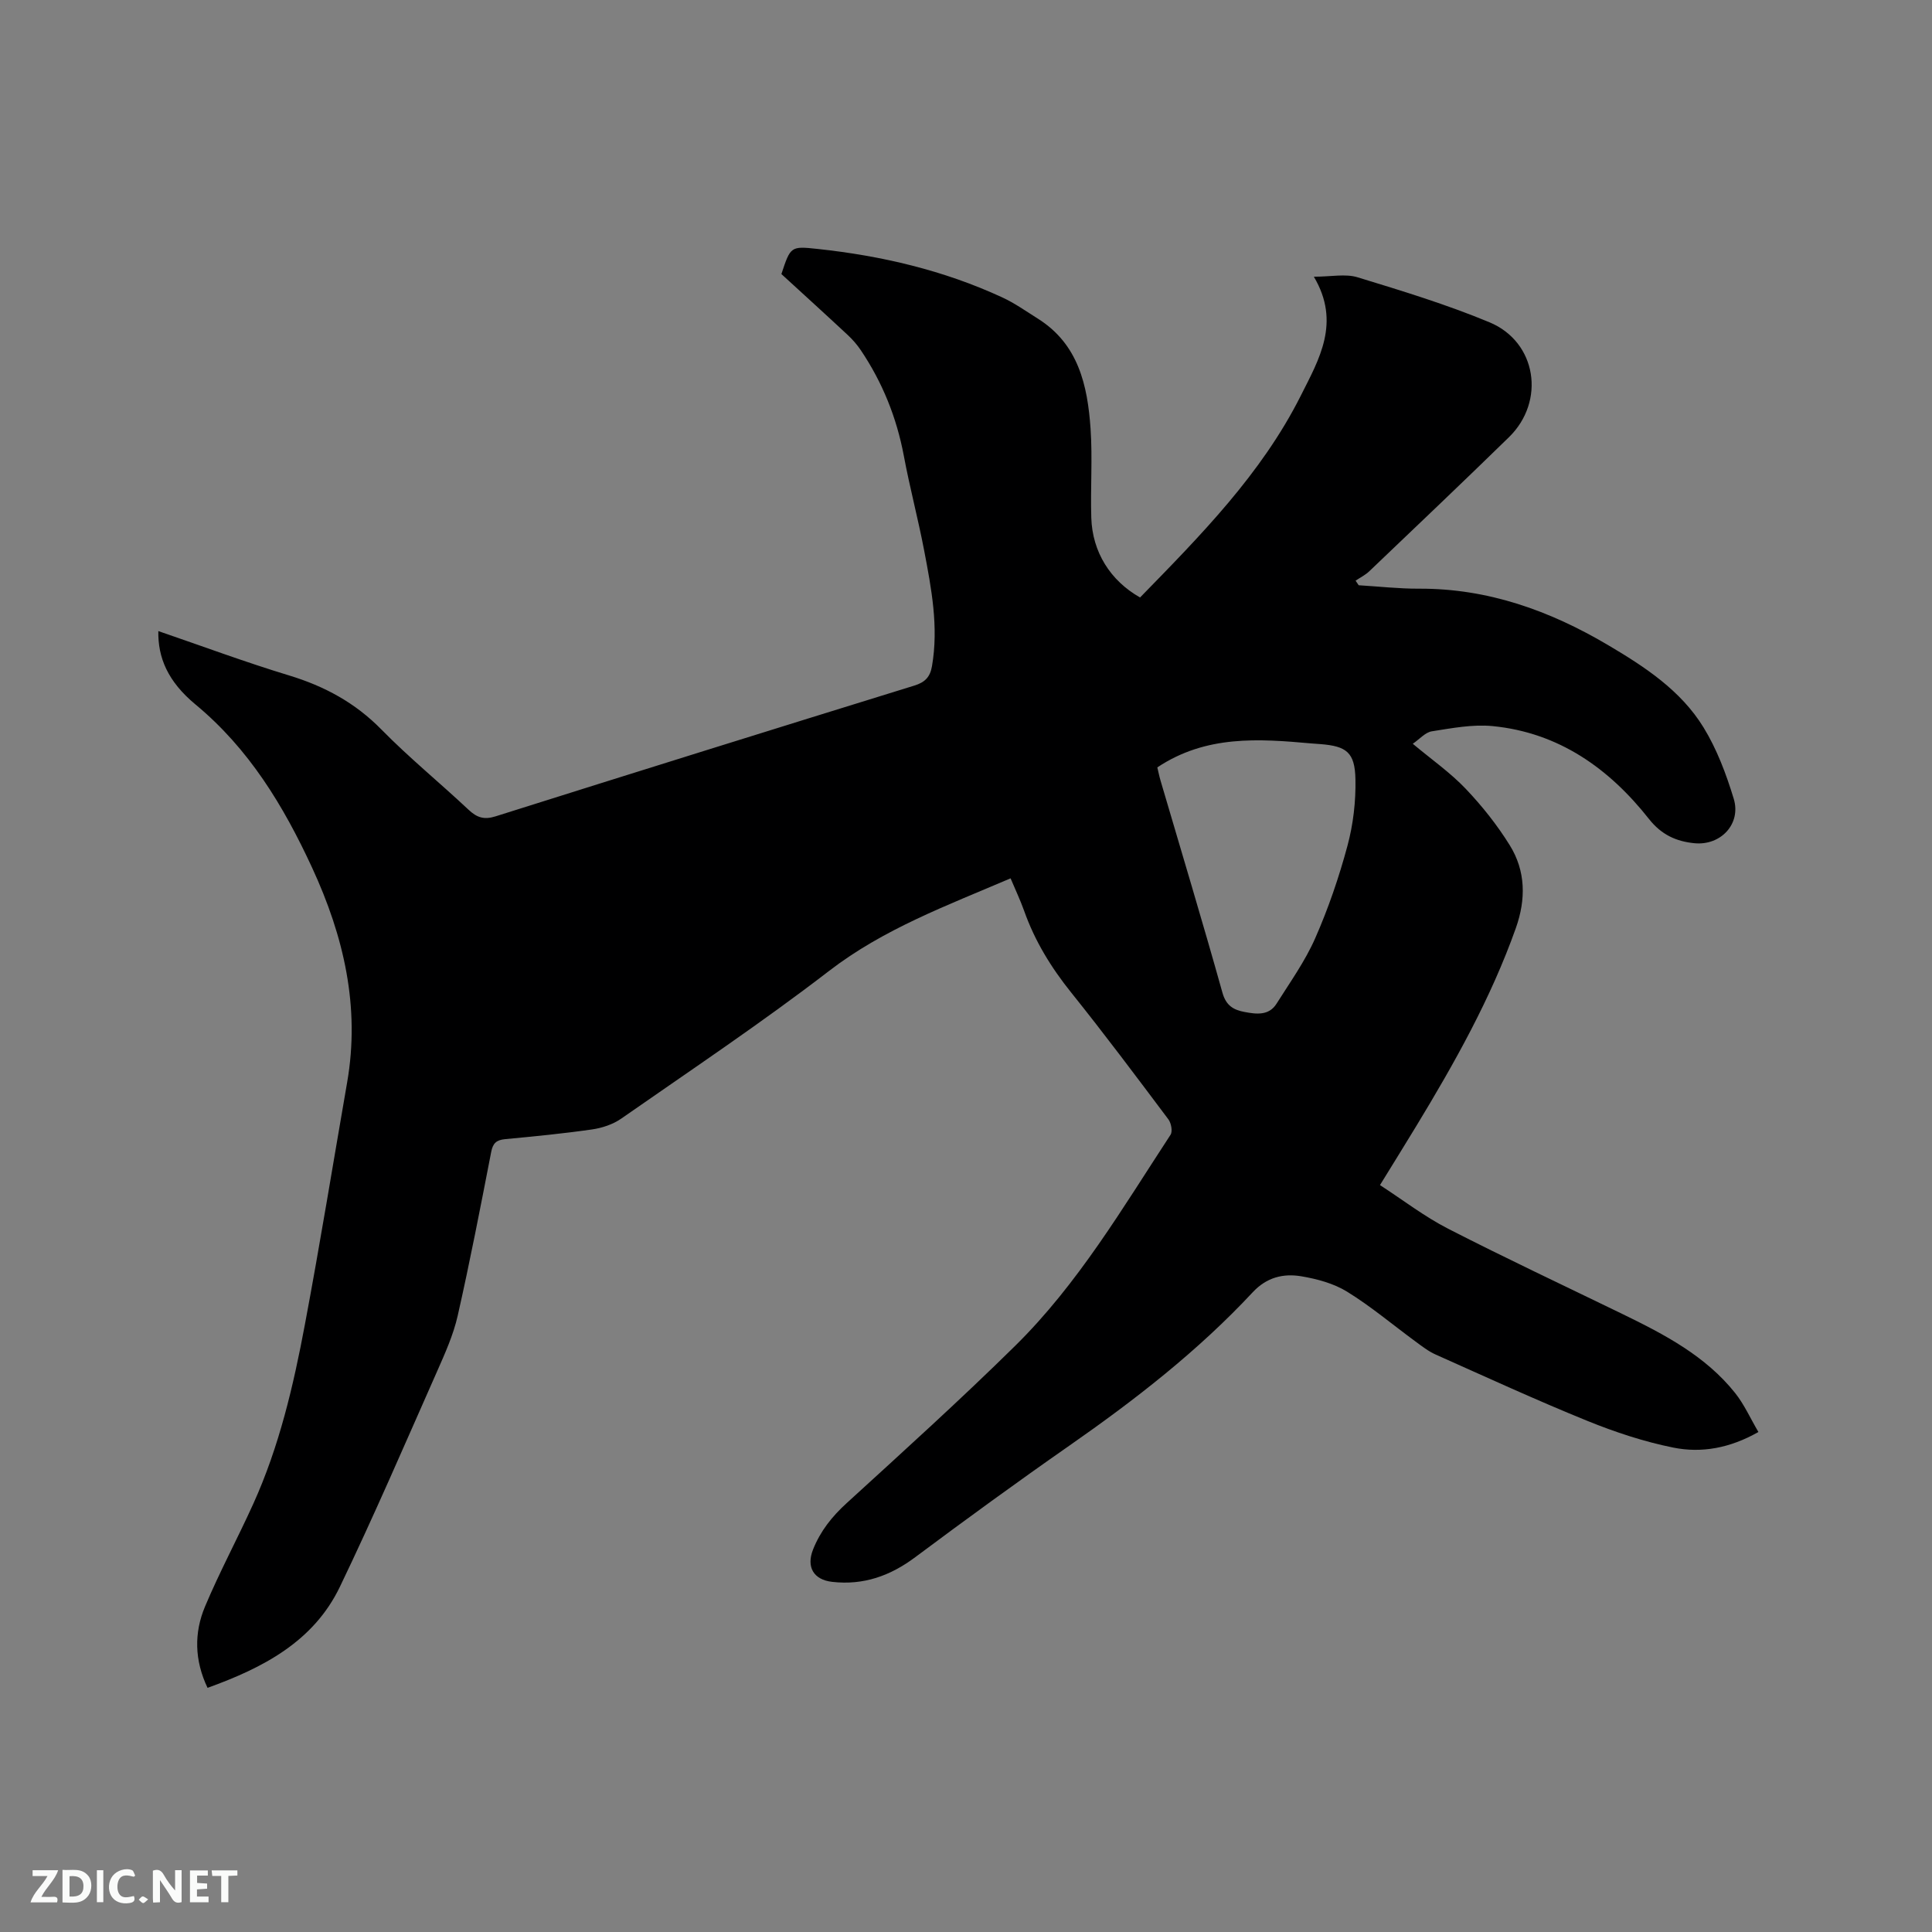<svg enable-background="new 0 0 400 400" viewBox="0 0 400 400" xmlns="http://www.w3.org/2000/svg"><rect x="0" y="0" width="400" height="400" fill="#808080" stroke="none"/><path d="m209.23 181.85c-13.22 5.66-26.25 10.45-37.58 19.17-13.93 10.72-28.59 20.51-43.02 30.57-1.72 1.2-3.97 1.95-6.07 2.25-5.97.86-11.99 1.44-18 2.01-1.76.17-2.51.82-2.86 2.63-2.2 11.33-4.39 22.67-6.94 33.93-.9 3.97-2.62 7.79-4.28 11.55-6.6 14.9-13.04 29.87-20.1 44.55-5.46 11.37-15.92 16.8-27.41 20.94-2.72-5.71-2.81-11.4-.52-16.84 3.03-7.21 6.76-14.13 9.99-21.26 5.37-11.85 8.31-24.45 10.69-37.15 3.13-16.66 5.84-33.39 8.74-50.09 2.72-15.65-.69-30.25-7.24-44.44-5.93-12.83-13.06-24.63-24.16-33.82-5.74-4.76-7.79-9.7-7.69-15.19 9.06 3.1 17.97 6.42 27.06 9.18 7.35 2.23 13.7 5.66 19.14 11.21 5.71 5.82 12.07 11 18.02 16.59 1.73 1.63 3.21 2.13 5.59 1.38 28.87-9.11 57.77-18.13 86.69-27.07 2.24-.69 3.29-1.77 3.68-4.04 1.4-8.14-.12-16.06-1.63-23.97-1.25-6.55-2.98-13.01-4.2-19.56-1.49-7.93-4.43-15.22-8.92-21.89-.76-1.13-1.68-2.18-2.67-3.11-4.57-4.26-9.2-8.46-13.76-12.64 1.9-5.74 1.91-5.8 7.5-5.2 13.24 1.42 26.09 4.42 38.22 10.03 2.58 1.19 4.94 2.87 7.36 4.39 8.43 5.29 10.31 13.86 10.93 22.8.42 6.12-.04 12.3.15 18.44.22 7.09 3.94 13.02 10.1 16.5 12.47-12.79 25.12-25.55 33.28-41.79 3.74-7.46 8.35-15.11 2.7-24.62 3.6 0 6.54-.65 9.05.12 9.2 2.81 18.45 5.63 27.32 9.32 9.79 4.08 11.64 16.35 4.02 23.79-9.56 9.33-19.25 18.53-28.92 27.76-.82.78-1.88 1.3-2.83 1.94.21.32.43.63.64.95 4.17.25 8.35.73 12.52.71 14.23-.06 27.03 4.54 39.08 11.66 7.62 4.5 15.09 9.39 19.8 17.07 2.77 4.51 4.7 9.67 6.25 14.76 1.58 5.19-2.67 9.74-8.13 9.21-3.75-.37-6.82-1.73-9.41-5.01-8.27-10.49-18.7-17.9-32.39-19.24-4.12-.4-8.42.43-12.57 1.08-1.36.21-2.54 1.62-3.95 2.58 3.92 3.28 7.77 5.97 10.95 9.31 3.4 3.57 6.53 7.51 9.13 11.7 3.31 5.33 3.37 11.2 1.26 17.15-5.17 14.56-12.69 27.93-20.67 41.08-2.36 3.89-4.77 7.76-7.46 12.13 4.74 3.07 9.2 6.52 14.12 9.04 11.96 6.13 24.13 11.84 36.22 17.72 8.61 4.19 17.09 8.63 23.2 16.3 1.87 2.35 3.12 5.19 4.81 8.06-5.88 3.34-11.76 4.41-17.62 3.23-6.06-1.22-12.05-3.2-17.79-5.53-10.59-4.3-20.98-9.08-31.42-13.74-1.51-.67-2.86-1.74-4.21-2.73-4.69-3.44-9.17-7.23-14.1-10.27-2.78-1.72-6.24-2.65-9.51-3.2-3.71-.62-7.15.2-10.04 3.3-11.33 12.16-24.38 22.29-37.98 31.77-10.77 7.51-21.38 15.24-31.9 23.09-5.19 3.88-10.72 5.84-17.18 5.11-3.9-.44-5.4-3.1-3.98-6.69 1.52-3.83 3.92-6.84 6.97-9.62 11.74-10.72 23.55-21.4 34.88-32.56 13.01-12.82 22.25-28.55 32.17-43.7.45-.69.14-2.41-.44-3.18-6.62-8.82-13.22-17.65-20.12-26.25-4.16-5.18-7.55-10.69-9.76-16.95-.79-2.21-1.79-4.31-2.8-6.71zm30.38-22.97c.19.77.39 1.8.69 2.81 4.29 14.61 8.7 29.19 12.8 43.86.76 2.7 2.34 3.55 4.58 3.97 2.43.46 5.03.8 6.61-1.71 2.8-4.44 5.91-8.79 8.01-13.56 2.72-6.18 4.93-12.64 6.68-19.15 1.19-4.42 1.74-9.16 1.65-13.74-.11-5.59-1.83-6.87-7.23-7.3-.63-.05-1.27-.09-1.9-.14-10.91-.98-21.79-1.76-31.89 4.96z" fill="#000001"/><g fill="#fafbfa"><path d="m37.59 393.81c-.92.31-1.52.05-2-.78-.7-1.2-1.52-2.34-2.47-3.78v4.59c-.55.03-.95.05-1.41.07-.03-.37-.06-.64-.06-.91 0-1.91 0-3.81 0-5.7 1.13-.41 1.77-.03 2.29.91.62 1.11 1.38 2.14 2.31 3.19v-4.2h1.35v6.61z"/><path d="m12.94 393.88v-6.75c1.9.19 3.93-.54 5.37 1.29.8 1.01.78 2.88.03 3.97-1.37 1.97-3.4 1.51-5.4 1.49m1.45-1.22c2.04.12 2.92-.58 2.89-2.21-.03-1.51-.98-2.19-2.89-2z"/><path d="m11.81 393.87h-5.49c.68-2.18 2.47-3.48 3.51-5.45h-3.08v-1.21h5.29c-.71 2.13-2.44 3.48-3.47 5.51.86 0 1.63.04 2.39-.01.79-.05 1.14.21.85 1.16"/><path d="m39.33 393.86v-6.61h3.7v1.07h-2.22v1.52c.68.04 1.34.09 2.07.13v1.07c-.72.05-1.38.09-2.1.14v1.48h2.4v1.19h-3.85z"/><path d="m27.71 388.56c-1.15-.3-2.46-.61-3.1.64-.37.73-.41 1.93-.06 2.67.63 1.35 1.99.93 3.17.68.35.94-.01 1.32-.93 1.46-1.62.25-3.05-.27-3.76-1.48-.73-1.24-.6-3.03.31-4.17.88-1.11 2.71-1.7 4-1.16.32.13.44.74.65 1.12-.1.08-.19.16-.28.24"/><path d="m49.15 387.24v1.07c-.59.02-1.17.05-1.87.08v5.44h-1.48v-5.44h-1.85c-.05-.4-.08-.73-.13-1.15z"/><path d="m20.06 387.21h1.33v6.62h-1.33z"/><path d="m30.68 393.25c-.49.38-.8.79-1.05.76-.32-.05-.6-.45-.9-.7.26-.24.51-.64.8-.67.29-.04.62.3 1.15.61"/></g></svg>